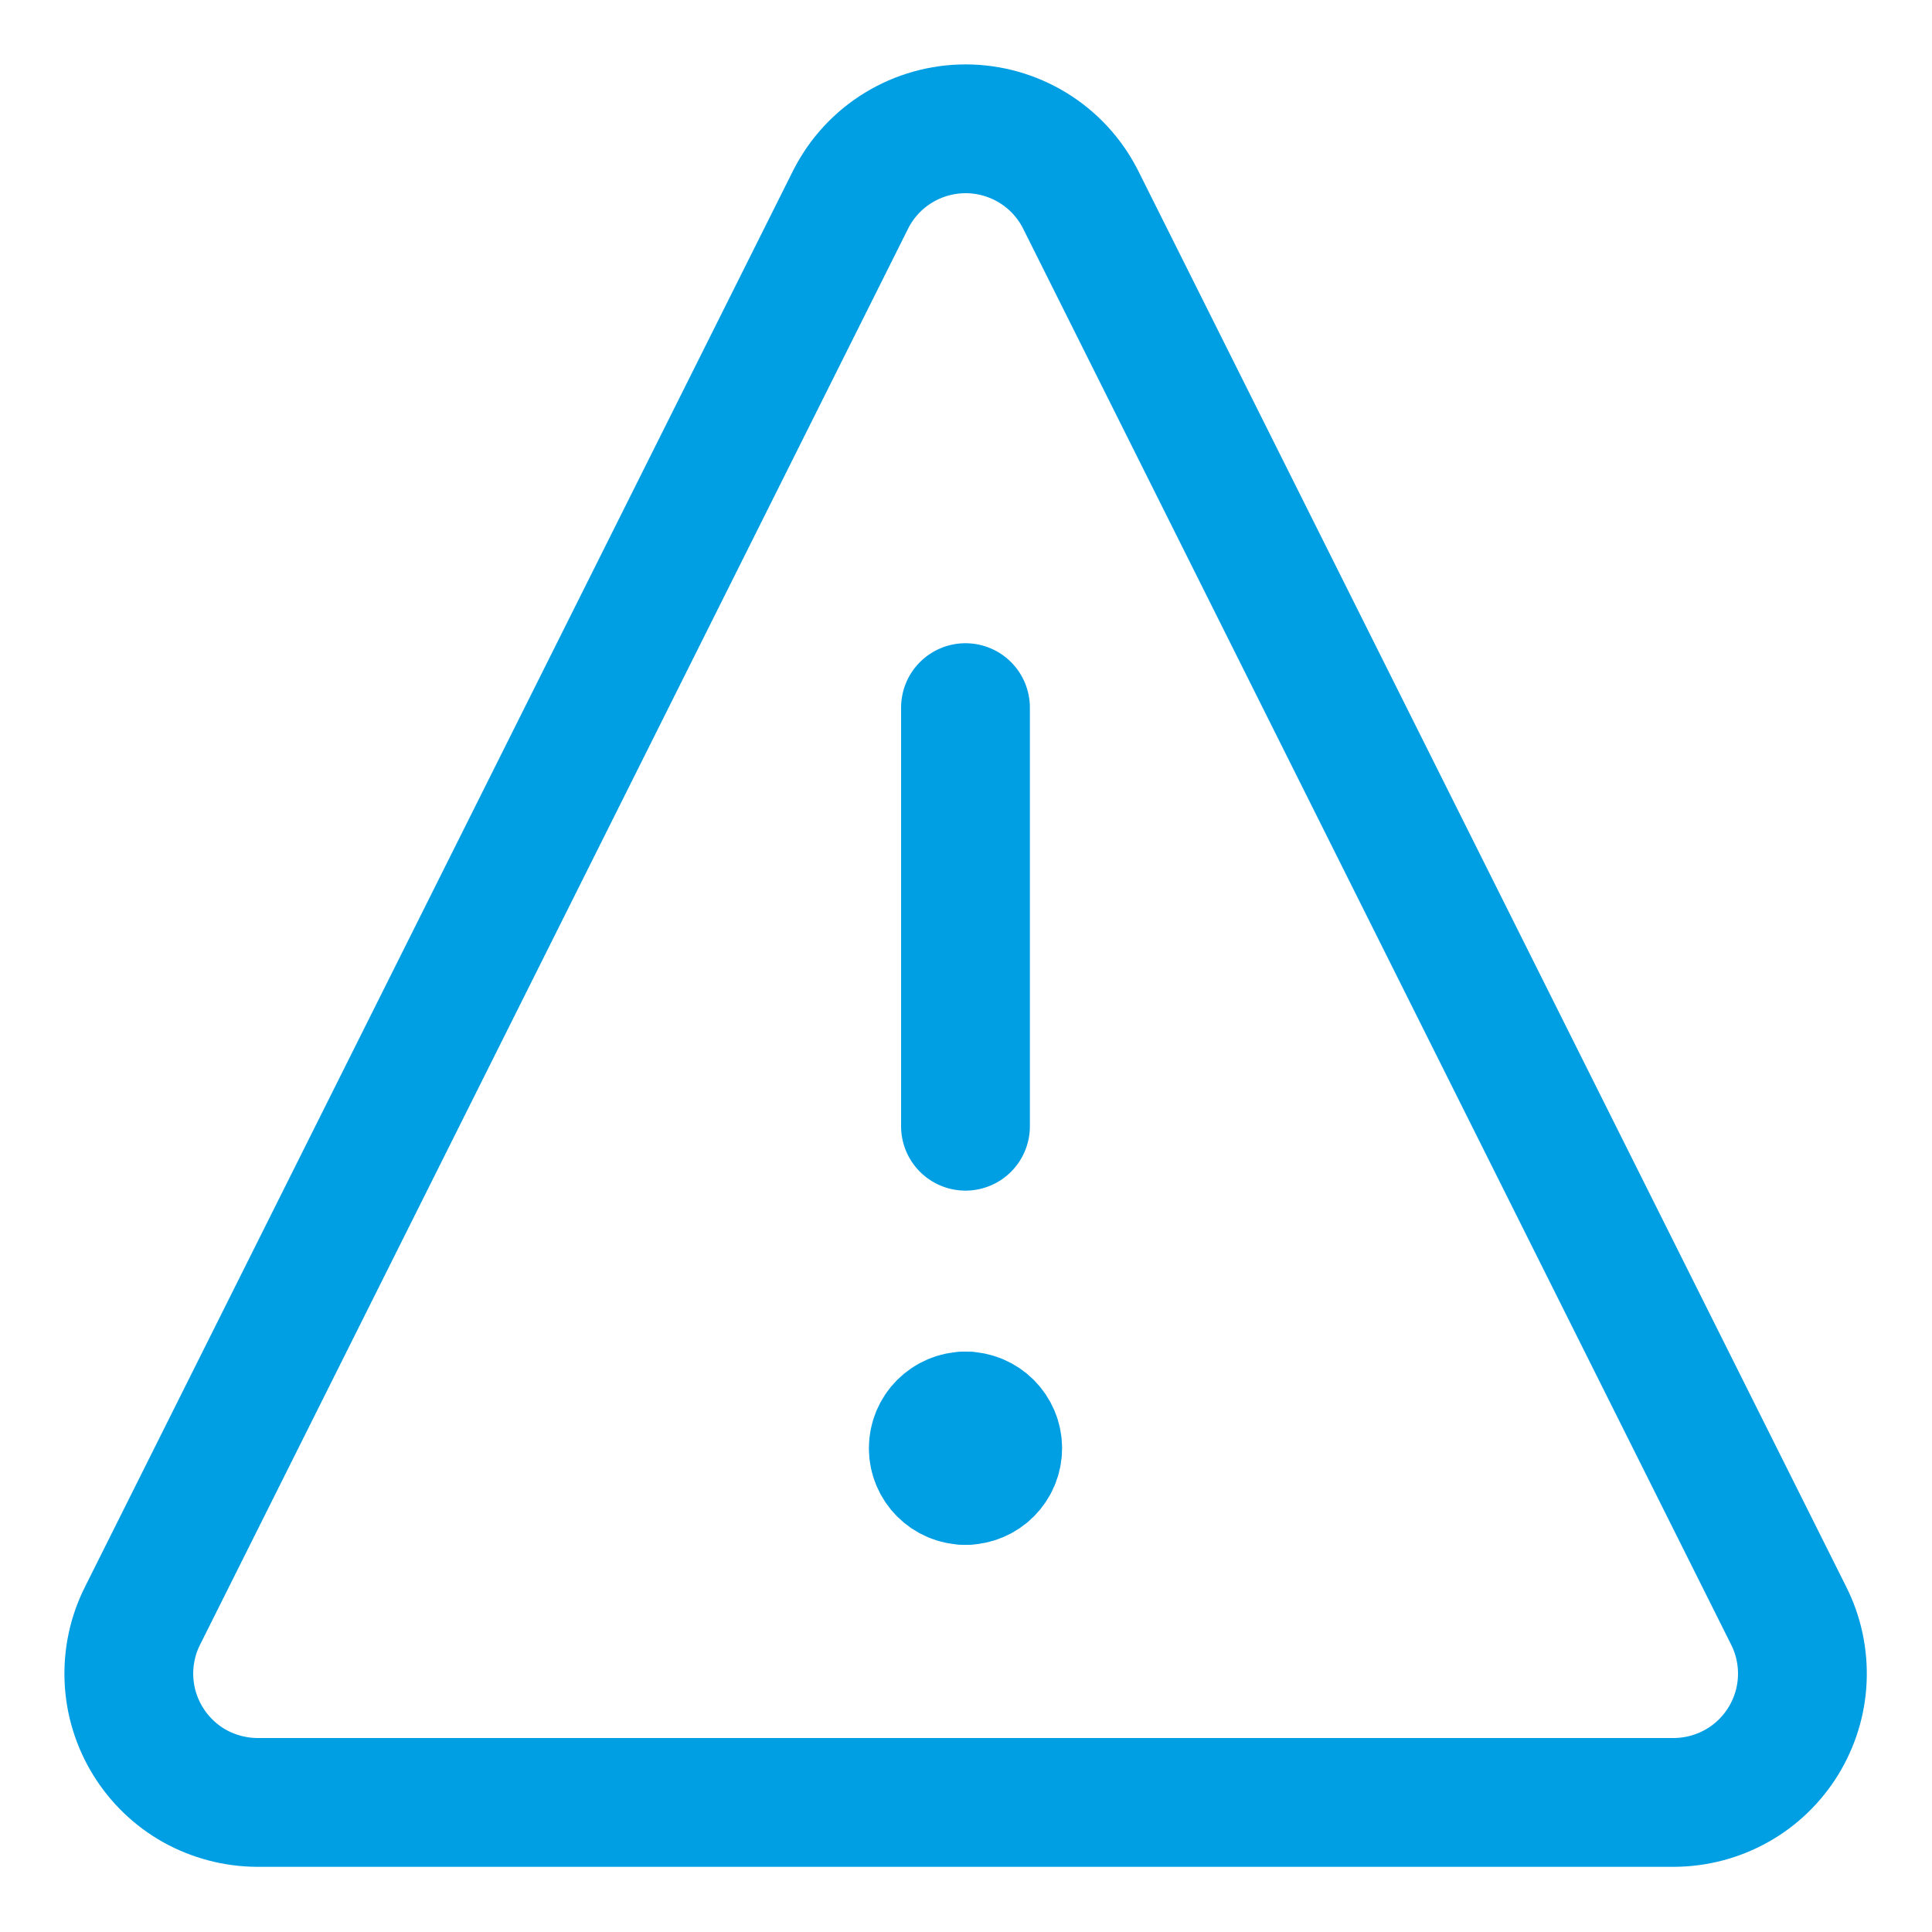 <svg width="15" height="15" viewBox="0 0 15 15" fill="none" xmlns="http://www.w3.org/2000/svg">
<path d="M8.387 1.544C8.303 1.38 8.176 1.243 8.019 1.147C7.862 1.051 7.681 1 7.497 1C7.313 1 7.132 1.051 6.975 1.147C6.818 1.243 6.691 1.38 6.607 1.544L1.107 12.544C1.03 12.696 0.994 12.866 1.001 13.036C1.008 13.206 1.059 13.372 1.148 13.517C1.237 13.662 1.362 13.783 1.51 13.866C1.659 13.949 1.827 13.993 1.997 13.994H12.997C13.167 13.993 13.335 13.949 13.483 13.866C13.632 13.783 13.757 13.662 13.846 13.517C13.935 13.372 13.986 13.206 13.993 13.036C14 12.866 13.964 12.696 13.887 12.544L8.387 1.544Z" stroke="#009EE3" stroke-linecap="round" stroke-linejoin="round"/>
<path d="M7.496 5.494V8.744" stroke="#009EE3" stroke-linecap="round" stroke-linejoin="round"/>
<path d="M7.496 11.494C7.358 11.494 7.246 11.382 7.246 11.244C7.246 11.106 7.358 10.994 7.496 10.994" stroke="#009EE3" stroke-linecap="round" stroke-linejoin="round"/>
<path d="M7.496 11.494C7.634 11.494 7.746 11.382 7.746 11.244C7.746 11.106 7.634 10.994 7.496 10.994" stroke="#009EE3" stroke-linecap="round" stroke-linejoin="round"/>
</svg>
